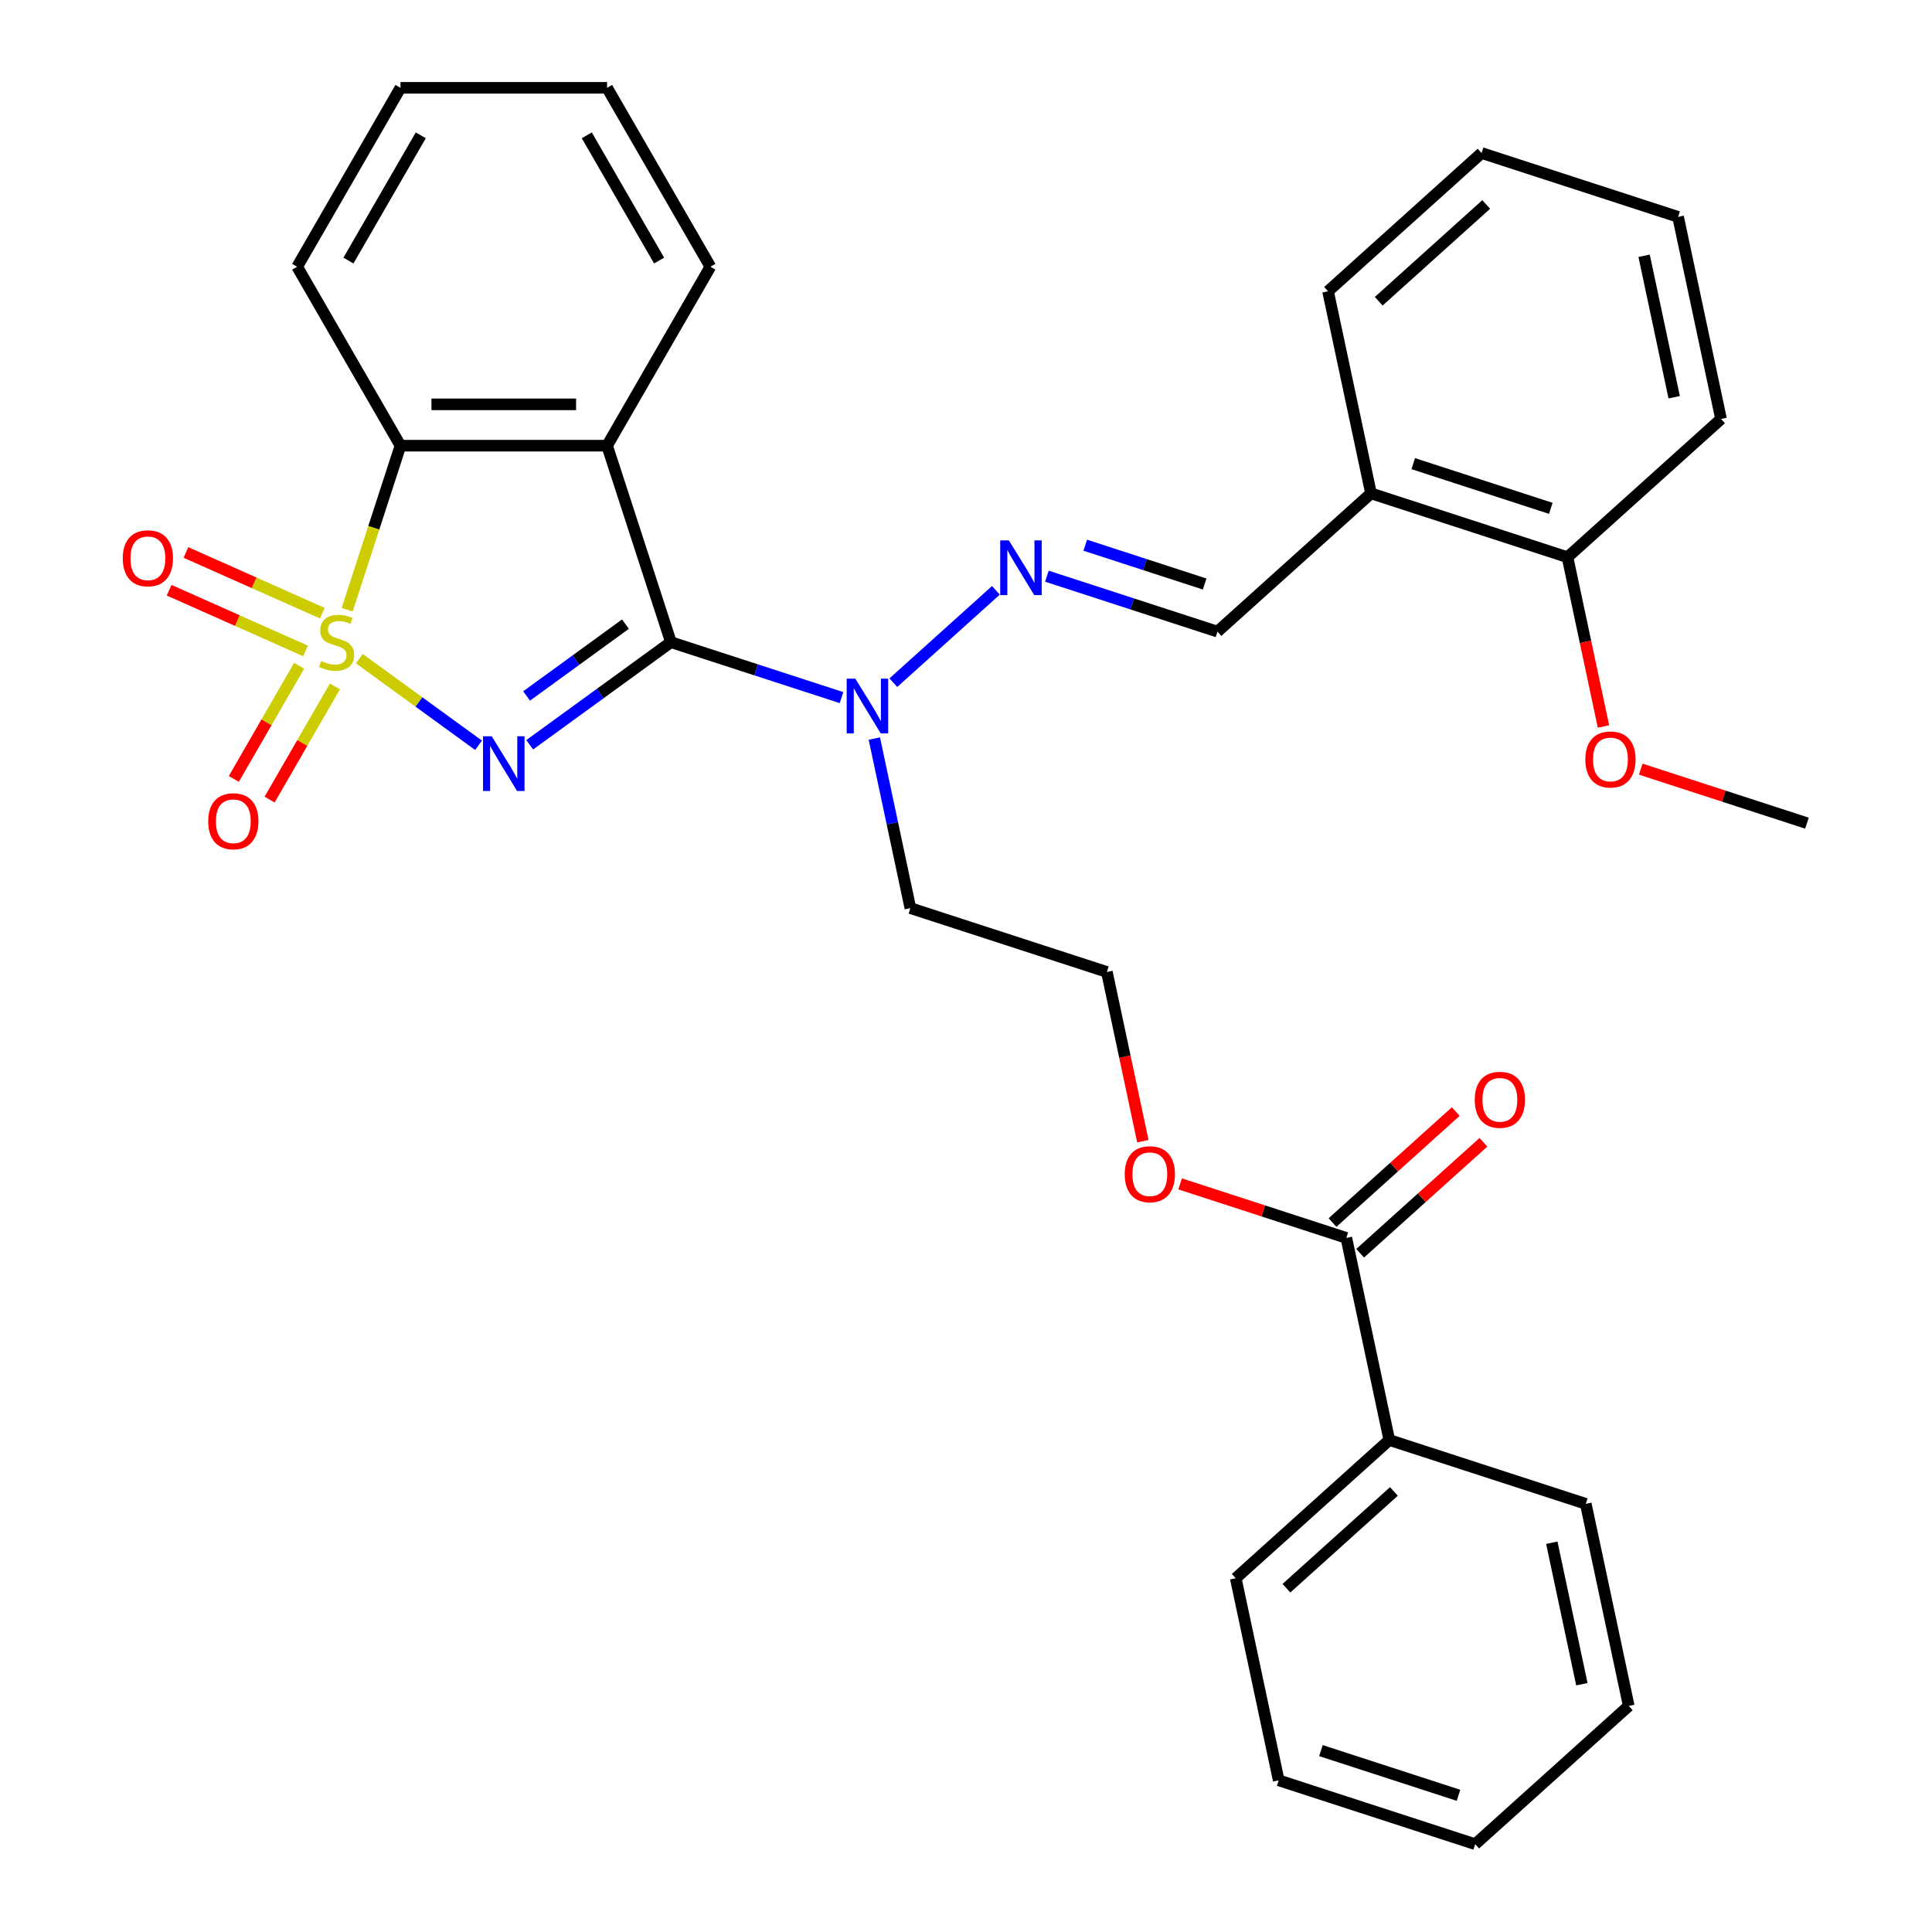 <?xml version='1.0' encoding='iso-8859-1'?>
<svg version='1.1' baseProfile='full'
              xmlns='http://www.w3.org/2000/svg'
                      xmlns:rdkit='http://www.rdkit.org/xml'
                      xmlns:xlink='http://www.w3.org/1999/xlink'
                  xml:space='preserve'
width='1000px' height='1000px' viewBox='0 0 1000 1000'>
<!-- END OF HEADER -->
<rect style='opacity:1.0;fill:#FFFFFF;stroke:none' width='1000' height='1000' x='0' y='0'> </rect>
<path class='bond-0' d='M 185.991,340.927 L 216.847,363.346' style='fill:none;fill-rule:evenodd;stroke:#CCCC00;stroke-width:6px;stroke-linecap:butt;stroke-linejoin:miter;stroke-opacity:1' />
<path class='bond-0' d='M 216.847,363.346 L 247.704,385.764' style='fill:none;fill-rule:evenodd;stroke:#0000FF;stroke-width:6px;stroke-linecap:butt;stroke-linejoin:miter;stroke-opacity:1' />
<path class='bond-3' d='M 179.694,315.594 L 193.489,273.138' style='fill:none;fill-rule:evenodd;stroke:#CCCC00;stroke-width:6px;stroke-linecap:butt;stroke-linejoin:miter;stroke-opacity:1' />
<path class='bond-3' d='M 193.489,273.138 L 207.284,230.681' style='fill:none;fill-rule:evenodd;stroke:#000000;stroke-width:6px;stroke-linecap:butt;stroke-linejoin:miter;stroke-opacity:1' />
<path class='bond-6' d='M 154.841,344.594 L 137.933,373.881' style='fill:none;fill-rule:evenodd;stroke:#CCCC00;stroke-width:6px;stroke-linecap:butt;stroke-linejoin:miter;stroke-opacity:1' />
<path class='bond-6' d='M 137.933,373.881 L 121.024,403.167' style='fill:none;fill-rule:evenodd;stroke:#FF0000;stroke-width:6px;stroke-linecap:butt;stroke-linejoin:miter;stroke-opacity:1' />
<path class='bond-6' d='M 173.364,355.288 L 156.456,384.575' style='fill:none;fill-rule:evenodd;stroke:#CCCC00;stroke-width:6px;stroke-linecap:butt;stroke-linejoin:miter;stroke-opacity:1' />
<path class='bond-6' d='M 156.456,384.575 L 139.547,413.861' style='fill:none;fill-rule:evenodd;stroke:#FF0000;stroke-width:6px;stroke-linecap:butt;stroke-linejoin:miter;stroke-opacity:1' />
<path class='bond-7' d='M 166.833,317.385 L 131.539,301.671' style='fill:none;fill-rule:evenodd;stroke:#CCCC00;stroke-width:6px;stroke-linecap:butt;stroke-linejoin:miter;stroke-opacity:1' />
<path class='bond-7' d='M 131.539,301.671 L 96.244,285.957' style='fill:none;fill-rule:evenodd;stroke:#FF0000;stroke-width:6px;stroke-linecap:butt;stroke-linejoin:miter;stroke-opacity:1' />
<path class='bond-7' d='M 158.134,336.924 L 122.839,321.21' style='fill:none;fill-rule:evenodd;stroke:#CCCC00;stroke-width:6px;stroke-linecap:butt;stroke-linejoin:miter;stroke-opacity:1' />
<path class='bond-7' d='M 122.839,321.21 L 87.544,305.496' style='fill:none;fill-rule:evenodd;stroke:#FF0000;stroke-width:6px;stroke-linecap:butt;stroke-linejoin:miter;stroke-opacity:1' />
<path class='bond-1' d='M 274.168,385.5 L 310.719,358.944' style='fill:none;fill-rule:evenodd;stroke:#0000FF;stroke-width:6px;stroke-linecap:butt;stroke-linejoin:miter;stroke-opacity:1' />
<path class='bond-1' d='M 310.719,358.944 L 347.271,332.388' style='fill:none;fill-rule:evenodd;stroke:#000000;stroke-width:6px;stroke-linecap:butt;stroke-linejoin:miter;stroke-opacity:1' />
<path class='bond-1' d='M 272.561,360.23 L 298.148,341.641' style='fill:none;fill-rule:evenodd;stroke:#0000FF;stroke-width:6px;stroke-linecap:butt;stroke-linejoin:miter;stroke-opacity:1' />
<path class='bond-1' d='M 298.148,341.641 L 323.734,323.051' style='fill:none;fill-rule:evenodd;stroke:#000000;stroke-width:6px;stroke-linecap:butt;stroke-linejoin:miter;stroke-opacity:1' />
<path class='bond-4' d='M 347.271,332.388 L 391.417,346.732' style='fill:none;fill-rule:evenodd;stroke:#000000;stroke-width:6px;stroke-linecap:butt;stroke-linejoin:miter;stroke-opacity:1' />
<path class='bond-4' d='M 391.417,346.732 L 435.564,361.076' style='fill:none;fill-rule:evenodd;stroke:#0000FF;stroke-width:6px;stroke-linecap:butt;stroke-linejoin:miter;stroke-opacity:1' />
<path class='bond-32' d='M 347.271,332.388 L 314.224,230.681' style='fill:none;fill-rule:evenodd;stroke:#000000;stroke-width:6px;stroke-linecap:butt;stroke-linejoin:miter;stroke-opacity:1' />
<path class='bond-2' d='M 314.224,230.681 L 207.284,230.681' style='fill:none;fill-rule:evenodd;stroke:#000000;stroke-width:6px;stroke-linecap:butt;stroke-linejoin:miter;stroke-opacity:1' />
<path class='bond-2' d='M 298.183,209.293 L 223.325,209.293' style='fill:none;fill-rule:evenodd;stroke:#000000;stroke-width:6px;stroke-linecap:butt;stroke-linejoin:miter;stroke-opacity:1' />
<path class='bond-16' d='M 314.224,230.681 L 367.695,138.068' style='fill:none;fill-rule:evenodd;stroke:#000000;stroke-width:6px;stroke-linecap:butt;stroke-linejoin:miter;stroke-opacity:1' />
<path class='bond-19' d='M 207.284,230.681 L 153.813,138.068' style='fill:none;fill-rule:evenodd;stroke:#000000;stroke-width:6px;stroke-linecap:butt;stroke-linejoin:miter;stroke-opacity:1' />
<path class='bond-5' d='M 462.391,353.357 L 515.487,305.548' style='fill:none;fill-rule:evenodd;stroke:#0000FF;stroke-width:6px;stroke-linecap:butt;stroke-linejoin:miter;stroke-opacity:1' />
<path class='bond-14' d='M 452.555,382.268 L 461.884,426.153' style='fill:none;fill-rule:evenodd;stroke:#0000FF;stroke-width:6px;stroke-linecap:butt;stroke-linejoin:miter;stroke-opacity:1' />
<path class='bond-14' d='M 461.884,426.153 L 471.212,470.038' style='fill:none;fill-rule:evenodd;stroke:#000000;stroke-width:6px;stroke-linecap:butt;stroke-linejoin:miter;stroke-opacity:1' />
<path class='bond-9' d='M 541.863,298.235 L 586.01,312.579' style='fill:none;fill-rule:evenodd;stroke:#0000FF;stroke-width:6px;stroke-linecap:butt;stroke-linejoin:miter;stroke-opacity:1' />
<path class='bond-9' d='M 586.01,312.579 L 630.156,326.923' style='fill:none;fill-rule:evenodd;stroke:#000000;stroke-width:6px;stroke-linecap:butt;stroke-linejoin:miter;stroke-opacity:1' />
<path class='bond-9' d='M 561.717,282.197 L 592.619,292.238' style='fill:none;fill-rule:evenodd;stroke:#0000FF;stroke-width:6px;stroke-linecap:butt;stroke-linejoin:miter;stroke-opacity:1' />
<path class='bond-9' d='M 592.619,292.238 L 623.522,302.279' style='fill:none;fill-rule:evenodd;stroke:#000000;stroke-width:6px;stroke-linecap:butt;stroke-linejoin:miter;stroke-opacity:1' />
<path class='bond-8' d='M 696.859,640.734 L 653.842,626.757' style='fill:none;fill-rule:evenodd;stroke:#000000;stroke-width:6px;stroke-linecap:butt;stroke-linejoin:miter;stroke-opacity:1' />
<path class='bond-8' d='M 653.842,626.757 L 610.826,612.781' style='fill:none;fill-rule:evenodd;stroke:#FF0000;stroke-width:6px;stroke-linecap:butt;stroke-linejoin:miter;stroke-opacity:1' />
<path class='bond-11' d='M 704.015,648.682 L 735.914,619.959' style='fill:none;fill-rule:evenodd;stroke:#000000;stroke-width:6px;stroke-linecap:butt;stroke-linejoin:miter;stroke-opacity:1' />
<path class='bond-11' d='M 735.914,619.959 L 767.813,591.237' style='fill:none;fill-rule:evenodd;stroke:#FF0000;stroke-width:6px;stroke-linecap:butt;stroke-linejoin:miter;stroke-opacity:1' />
<path class='bond-11' d='M 689.703,632.787 L 721.603,604.065' style='fill:none;fill-rule:evenodd;stroke:#000000;stroke-width:6px;stroke-linecap:butt;stroke-linejoin:miter;stroke-opacity:1' />
<path class='bond-11' d='M 721.603,604.065 L 753.502,575.342' style='fill:none;fill-rule:evenodd;stroke:#FF0000;stroke-width:6px;stroke-linecap:butt;stroke-linejoin:miter;stroke-opacity:1' />
<path class='bond-13' d='M 696.859,640.734 L 719.093,745.338' style='fill:none;fill-rule:evenodd;stroke:#000000;stroke-width:6px;stroke-linecap:butt;stroke-linejoin:miter;stroke-opacity:1' />
<path class='bond-10' d='M 630.156,326.923 L 709.629,255.366' style='fill:none;fill-rule:evenodd;stroke:#000000;stroke-width:6px;stroke-linecap:butt;stroke-linejoin:miter;stroke-opacity:1' />
<path class='bond-12' d='M 709.629,255.366 L 811.335,288.413' style='fill:none;fill-rule:evenodd;stroke:#000000;stroke-width:6px;stroke-linecap:butt;stroke-linejoin:miter;stroke-opacity:1' />
<path class='bond-12' d='M 731.494,239.982 L 802.689,263.114' style='fill:none;fill-rule:evenodd;stroke:#000000;stroke-width:6px;stroke-linecap:butt;stroke-linejoin:miter;stroke-opacity:1' />
<path class='bond-20' d='M 709.629,255.366 L 687.394,150.762' style='fill:none;fill-rule:evenodd;stroke:#000000;stroke-width:6px;stroke-linecap:butt;stroke-linejoin:miter;stroke-opacity:1' />
<path class='bond-18' d='M 811.335,288.413 L 820.646,332.218' style='fill:none;fill-rule:evenodd;stroke:#000000;stroke-width:6px;stroke-linecap:butt;stroke-linejoin:miter;stroke-opacity:1' />
<path class='bond-18' d='M 820.646,332.218 L 829.957,376.023' style='fill:none;fill-rule:evenodd;stroke:#FF0000;stroke-width:6px;stroke-linecap:butt;stroke-linejoin:miter;stroke-opacity:1' />
<path class='bond-21' d='M 811.335,288.413 L 890.808,216.855' style='fill:none;fill-rule:evenodd;stroke:#000000;stroke-width:6px;stroke-linecap:butt;stroke-linejoin:miter;stroke-opacity:1' />
<path class='bond-22' d='M 719.093,745.338 L 639.621,816.895' style='fill:none;fill-rule:evenodd;stroke:#000000;stroke-width:6px;stroke-linecap:butt;stroke-linejoin:miter;stroke-opacity:1' />
<path class='bond-22' d='M 721.484,771.966 L 665.853,822.056' style='fill:none;fill-rule:evenodd;stroke:#000000;stroke-width:6px;stroke-linecap:butt;stroke-linejoin:miter;stroke-opacity:1' />
<path class='bond-23' d='M 719.093,745.338 L 820.8,778.385' style='fill:none;fill-rule:evenodd;stroke:#000000;stroke-width:6px;stroke-linecap:butt;stroke-linejoin:miter;stroke-opacity:1' />
<path class='bond-17' d='M 471.212,470.038 L 572.918,503.084' style='fill:none;fill-rule:evenodd;stroke:#000000;stroke-width:6px;stroke-linecap:butt;stroke-linejoin:miter;stroke-opacity:1' />
<path class='bond-15' d='M 591.54,590.694 L 582.229,546.889' style='fill:none;fill-rule:evenodd;stroke:#FF0000;stroke-width:6px;stroke-linecap:butt;stroke-linejoin:miter;stroke-opacity:1' />
<path class='bond-15' d='M 582.229,546.889 L 572.918,503.084' style='fill:none;fill-rule:evenodd;stroke:#000000;stroke-width:6px;stroke-linecap:butt;stroke-linejoin:miter;stroke-opacity:1' />
<path class='bond-33' d='M 367.695,138.068 L 314.224,45.455' style='fill:none;fill-rule:evenodd;stroke:#000000;stroke-width:6px;stroke-linecap:butt;stroke-linejoin:miter;stroke-opacity:1' />
<path class='bond-33' d='M 341.151,134.87 L 303.722,70.041' style='fill:none;fill-rule:evenodd;stroke:#000000;stroke-width:6px;stroke-linecap:butt;stroke-linejoin:miter;stroke-opacity:1' />
<path class='bond-24' d='M 849.243,398.109 L 892.259,412.086' style='fill:none;fill-rule:evenodd;stroke:#FF0000;stroke-width:6px;stroke-linecap:butt;stroke-linejoin:miter;stroke-opacity:1' />
<path class='bond-24' d='M 892.259,412.086 L 935.276,426.063' style='fill:none;fill-rule:evenodd;stroke:#000000;stroke-width:6px;stroke-linecap:butt;stroke-linejoin:miter;stroke-opacity:1' />
<path class='bond-26' d='M 153.813,138.068 L 207.284,45.455' style='fill:none;fill-rule:evenodd;stroke:#000000;stroke-width:6px;stroke-linecap:butt;stroke-linejoin:miter;stroke-opacity:1' />
<path class='bond-26' d='M 180.357,134.87 L 217.786,70.041' style='fill:none;fill-rule:evenodd;stroke:#000000;stroke-width:6px;stroke-linecap:butt;stroke-linejoin:miter;stroke-opacity:1' />
<path class='bond-27' d='M 687.394,150.762 L 766.867,79.205' style='fill:none;fill-rule:evenodd;stroke:#000000;stroke-width:6px;stroke-linecap:butt;stroke-linejoin:miter;stroke-opacity:1' />
<path class='bond-27' d='M 713.627,155.923 L 769.257,105.833' style='fill:none;fill-rule:evenodd;stroke:#000000;stroke-width:6px;stroke-linecap:butt;stroke-linejoin:miter;stroke-opacity:1' />
<path class='bond-34' d='M 890.808,216.855 L 868.573,112.252' style='fill:none;fill-rule:evenodd;stroke:#000000;stroke-width:6px;stroke-linecap:butt;stroke-linejoin:miter;stroke-opacity:1' />
<path class='bond-34' d='M 866.552,205.612 L 850.988,132.389' style='fill:none;fill-rule:evenodd;stroke:#000000;stroke-width:6px;stroke-linecap:butt;stroke-linejoin:miter;stroke-opacity:1' />
<path class='bond-28' d='M 639.621,816.895 L 661.855,921.499' style='fill:none;fill-rule:evenodd;stroke:#000000;stroke-width:6px;stroke-linecap:butt;stroke-linejoin:miter;stroke-opacity:1' />
<path class='bond-29' d='M 820.8,778.385 L 843.034,882.988' style='fill:none;fill-rule:evenodd;stroke:#000000;stroke-width:6px;stroke-linecap:butt;stroke-linejoin:miter;stroke-opacity:1' />
<path class='bond-29' d='M 803.214,798.522 L 818.778,871.745' style='fill:none;fill-rule:evenodd;stroke:#000000;stroke-width:6px;stroke-linecap:butt;stroke-linejoin:miter;stroke-opacity:1' />
<path class='bond-25' d='M 314.224,45.455 L 207.284,45.455' style='fill:none;fill-rule:evenodd;stroke:#000000;stroke-width:6px;stroke-linecap:butt;stroke-linejoin:miter;stroke-opacity:1' />
<path class='bond-30' d='M 766.867,79.205 L 868.573,112.252' style='fill:none;fill-rule:evenodd;stroke:#000000;stroke-width:6px;stroke-linecap:butt;stroke-linejoin:miter;stroke-opacity:1' />
<path class='bond-35' d='M 661.855,921.499 L 763.561,954.545' style='fill:none;fill-rule:evenodd;stroke:#000000;stroke-width:6px;stroke-linecap:butt;stroke-linejoin:miter;stroke-opacity:1' />
<path class='bond-35' d='M 683.72,906.115 L 754.915,929.247' style='fill:none;fill-rule:evenodd;stroke:#000000;stroke-width:6px;stroke-linecap:butt;stroke-linejoin:miter;stroke-opacity:1' />
<path class='bond-31' d='M 843.034,882.988 L 763.561,954.545' style='fill:none;fill-rule:evenodd;stroke:#000000;stroke-width:6px;stroke-linecap:butt;stroke-linejoin:miter;stroke-opacity:1' />
<path  class='atom-0' d='M 166.237 342.108
Q 166.557 342.228, 167.877 342.788
Q 169.197 343.348, 170.637 343.708
Q 172.117 344.028, 173.557 344.028
Q 176.237 344.028, 177.797 342.748
Q 179.357 341.428, 179.357 339.148
Q 179.357 337.588, 178.557 336.628
Q 177.797 335.668, 176.597 335.148
Q 175.397 334.628, 173.397 334.028
Q 170.877 333.268, 169.357 332.548
Q 167.877 331.828, 166.797 330.308
Q 165.757 328.788, 165.757 326.228
Q 165.757 322.668, 168.157 320.468
Q 170.597 318.268, 175.397 318.268
Q 178.677 318.268, 182.397 319.828
L 181.477 322.908
Q 178.077 321.508, 175.517 321.508
Q 172.757 321.508, 171.237 322.668
Q 169.717 323.788, 169.757 325.748
Q 169.757 327.268, 170.517 328.188
Q 171.317 329.108, 172.437 329.628
Q 173.597 330.148, 175.517 330.748
Q 178.077 331.548, 179.597 332.348
Q 181.117 333.148, 182.197 334.788
Q 183.317 336.388, 183.317 339.148
Q 183.317 343.068, 180.677 345.188
Q 178.077 347.268, 173.717 347.268
Q 171.197 347.268, 169.277 346.708
Q 167.397 346.188, 165.157 345.268
L 166.237 342.108
' fill='#CCCC00'/>
<path  class='atom-1' d='M 254.494 381.086
L 263.774 396.086
Q 264.694 397.566, 266.174 400.246
Q 267.654 402.926, 267.734 403.086
L 267.734 381.086
L 271.494 381.086
L 271.494 409.406
L 267.614 409.406
L 257.654 393.006
Q 256.494 391.086, 255.254 388.886
Q 254.054 386.686, 253.694 386.006
L 253.694 409.406
L 250.014 409.406
L 250.014 381.086
L 254.494 381.086
' fill='#0000FF'/>
<path  class='atom-5' d='M 442.717 351.274
L 451.997 366.274
Q 452.917 367.754, 454.397 370.434
Q 455.877 373.114, 455.957 373.274
L 455.957 351.274
L 459.717 351.274
L 459.717 379.594
L 455.837 379.594
L 445.877 363.194
Q 444.717 361.274, 443.477 359.074
Q 442.277 356.874, 441.917 356.194
L 441.917 379.594
L 438.237 379.594
L 438.237 351.274
L 442.717 351.274
' fill='#0000FF'/>
<path  class='atom-6' d='M 522.19 279.717
L 531.47 294.717
Q 532.39 296.197, 533.87 298.877
Q 535.35 301.557, 535.43 301.717
L 535.43 279.717
L 539.19 279.717
L 539.19 308.037
L 535.31 308.037
L 525.35 291.637
Q 524.19 289.717, 522.95 287.517
Q 521.75 285.317, 521.39 284.637
L 521.39 308.037
L 517.71 308.037
L 517.71 279.717
L 522.19 279.717
' fill='#0000FF'/>
<path  class='atom-7' d='M 107.767 425.081
Q 107.767 418.281, 111.127 414.481
Q 114.487 410.681, 120.767 410.681
Q 127.047 410.681, 130.407 414.481
Q 133.767 418.281, 133.767 425.081
Q 133.767 431.961, 130.367 435.881
Q 126.967 439.761, 120.767 439.761
Q 114.527 439.761, 111.127 435.881
Q 107.767 432.001, 107.767 425.081
M 120.767 436.561
Q 125.087 436.561, 127.407 433.681
Q 129.767 430.761, 129.767 425.081
Q 129.767 419.521, 127.407 416.721
Q 125.087 413.881, 120.767 413.881
Q 116.447 413.881, 114.087 416.681
Q 111.767 419.481, 111.767 425.081
Q 111.767 430.801, 114.087 433.681
Q 116.447 436.561, 120.767 436.561
' fill='#FF0000'/>
<path  class='atom-8' d='M 63.542 288.971
Q 63.542 282.171, 66.902 278.371
Q 70.262 274.571, 76.542 274.571
Q 82.822 274.571, 86.182 278.371
Q 89.542 282.171, 89.542 288.971
Q 89.542 295.851, 86.142 299.771
Q 82.742 303.651, 76.542 303.651
Q 70.302 303.651, 66.902 299.771
Q 63.542 295.891, 63.542 288.971
M 76.542 300.451
Q 80.862 300.451, 83.182 297.571
Q 85.542 294.651, 85.542 288.971
Q 85.542 283.411, 83.182 280.611
Q 80.862 277.771, 76.542 277.771
Q 72.222 277.771, 69.862 280.571
Q 67.542 283.371, 67.542 288.971
Q 67.542 294.691, 69.862 297.571
Q 72.222 300.451, 76.542 300.451
' fill='#FF0000'/>
<path  class='atom-12' d='M 763.331 569.257
Q 763.331 562.457, 766.691 558.657
Q 770.051 554.857, 776.331 554.857
Q 782.611 554.857, 785.971 558.657
Q 789.331 562.457, 789.331 569.257
Q 789.331 576.137, 785.931 580.057
Q 782.531 583.937, 776.331 583.937
Q 770.091 583.937, 766.691 580.057
Q 763.331 576.177, 763.331 569.257
M 776.331 580.737
Q 780.651 580.737, 782.971 577.857
Q 785.331 574.937, 785.331 569.257
Q 785.331 563.697, 782.971 560.897
Q 780.651 558.057, 776.331 558.057
Q 772.011 558.057, 769.651 560.857
Q 767.331 563.657, 767.331 569.257
Q 767.331 574.977, 769.651 577.857
Q 772.011 580.737, 776.331 580.737
' fill='#FF0000'/>
<path  class='atom-16' d='M 582.152 607.768
Q 582.152 600.968, 585.512 597.168
Q 588.872 593.368, 595.152 593.368
Q 601.432 593.368, 604.792 597.168
Q 608.152 600.968, 608.152 607.768
Q 608.152 614.648, 604.752 618.568
Q 601.352 622.448, 595.152 622.448
Q 588.912 622.448, 585.512 618.568
Q 582.152 614.688, 582.152 607.768
M 595.152 619.248
Q 599.472 619.248, 601.792 616.368
Q 604.152 613.448, 604.152 607.768
Q 604.152 602.208, 601.792 599.408
Q 599.472 596.568, 595.152 596.568
Q 590.832 596.568, 588.472 599.368
Q 586.152 602.168, 586.152 607.768
Q 586.152 613.488, 588.472 616.368
Q 590.832 619.248, 595.152 619.248
' fill='#FF0000'/>
<path  class='atom-19' d='M 820.569 393.096
Q 820.569 386.296, 823.929 382.496
Q 827.289 378.696, 833.569 378.696
Q 839.849 378.696, 843.209 382.496
Q 846.569 386.296, 846.569 393.096
Q 846.569 399.976, 843.169 403.896
Q 839.769 407.776, 833.569 407.776
Q 827.329 407.776, 823.929 403.896
Q 820.569 400.016, 820.569 393.096
M 833.569 404.576
Q 837.889 404.576, 840.209 401.696
Q 842.569 398.776, 842.569 393.096
Q 842.569 387.536, 840.209 384.736
Q 837.889 381.896, 833.569 381.896
Q 829.249 381.896, 826.889 384.696
Q 824.569 387.496, 824.569 393.096
Q 824.569 398.816, 826.889 401.696
Q 829.249 404.576, 833.569 404.576
' fill='#FF0000'/>
</svg>
